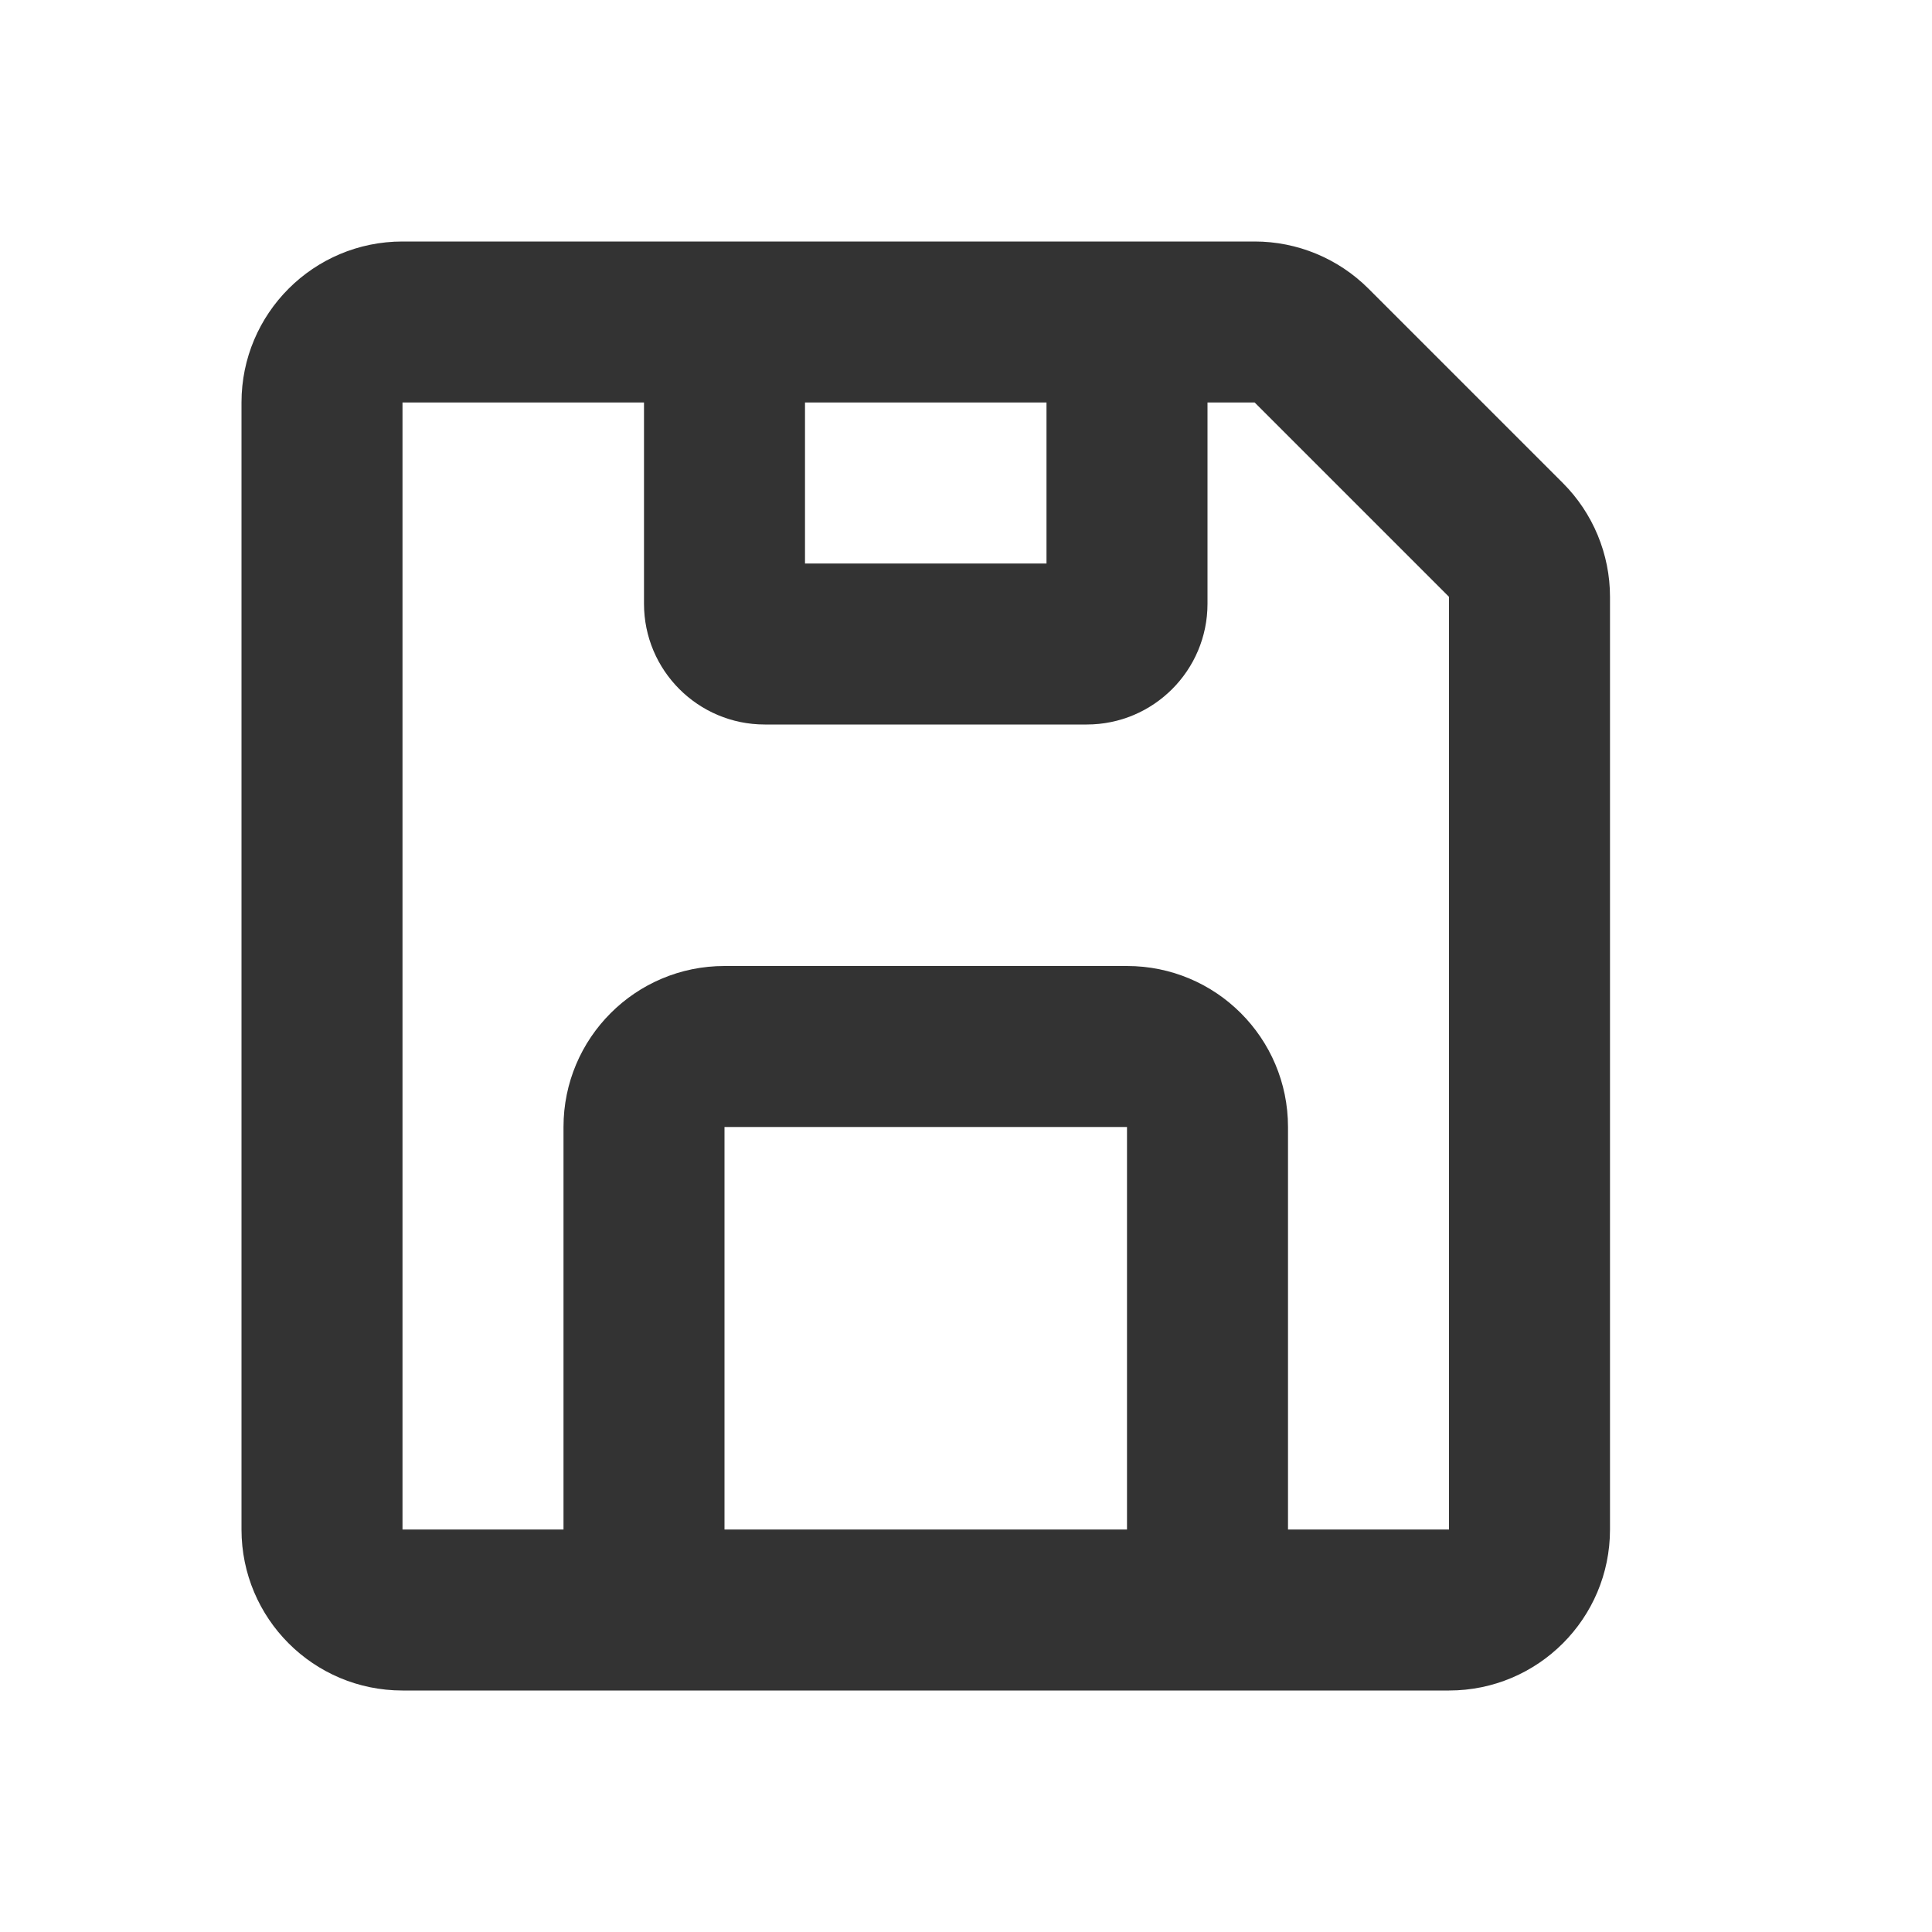 <!DOCTYPE svg PUBLIC "-//W3C//DTD SVG 1.1//EN" "http://www.w3.org/Graphics/SVG/1.1/DTD/svg11.dtd">
<!-- Uploaded to: SVG Repo, www.svgrepo.com, Transformed by: SVG Repo Mixer Tools -->
<svg width="800px" height="800px" viewBox="0 0 24 24" version="1.1" xmlns="http://www.w3.org/2000/svg" xmlns:xlink="http://www.w3.org/1999/xlink" fill="#000000">
<g id="SVGRepo_bgCarrier" stroke-width="0"/>
<g id="SVGRepo_tracerCarrier" stroke-linecap="round" stroke-linejoin="round"/>
<g id="SVGRepo_iconCarrier"> <title>save_2_line</title> <g id="页面-1" stroke="none" stroke-width="1" fill="none" fill-rule="evenodd"> <g id="File" transform="translate(-48, -288)"> <g id="save_2_line" transform="translate(48, 288)"> <path d="M24,0 L24,24 L0,24 L0,0 L24,0 Z M12.593,23.258 L12.582,23.26 L12.511,23.295 L12.492,23.299 L12.492,23.299 L12.477,23.295 L12.406,23.26 C12.396,23.256 12.387,23.259 12.382,23.265 L12.378,23.276 L12.361,23.703 L12.366,23.723 L12.377,23.736 L12.48,23.81 L12.495,23.814 L12.495,23.814 L12.507,23.81 L12.611,23.736 L12.623,23.72 L12.623,23.72 L12.627,23.703 L12.61,23.276 C12.608,23.266 12.601,23.259 12.593,23.258 L12.593,23.258 Z M12.858,23.145 L12.845,23.147 L12.66,23.24 L12.65,23.25 L12.65,23.25 L12.647,23.261 L12.665,23.691 L12.67,23.703 L12.67,23.703 L12.678,23.71 L12.879,23.803 C12.891,23.807 12.902,23.803 12.908,23.795 L12.912,23.781 L12.878,23.167 C12.875,23.155 12.867,23.147 12.858,23.145 L12.858,23.145 Z M12.143,23.147 C12.133,23.142 12.122,23.145 12.116,23.153 L12.11,23.167 L12.076,23.781 C12.075,23.793 12.083,23.802 12.093,23.805 L12.108,23.803 L12.309,23.71 L12.319,23.702 L12.319,23.702 L12.323,23.691 L12.34,23.261 L12.337,23.249 L12.337,23.249 L12.328,23.24 L12.143,23.147 Z" id="MingCute" fill-rule="nonzero"> </path> <path d="M3,5 C3,3.895 3.895,3 5,3 L15.586,3 C16.116,3 16.625,3.211 17,3.586 L19.414,6 C19.789,6.375 20,6.884 20,7.414 L20,19 C20,20.105 19.105,21 18,21 L5,21 C3.895,21 3,20.105 3,19 L3,5 Z M8,5 L5,5 L5,19 L7,19 L7,14 C7,12.895 7.895,12 9,12 L14,12 C15.105,12 16,12.895 16,14 L16,19 L18,19 L18,7.414 L15.586,5 L15,5 L15,7.5 C15,8.328 14.328,9 13.5,9 L9.5,9 C8.672,9 8,8.328 8,7.5 L8,5 Z M10,5 L10,7 L13,7 L13,5 L10,5 Z M14,19 L9,19 L9,14 L14,14 L14,19 Z" id="形状" fill="#333333"> </path> </g> </g> </g> </g>
</svg>